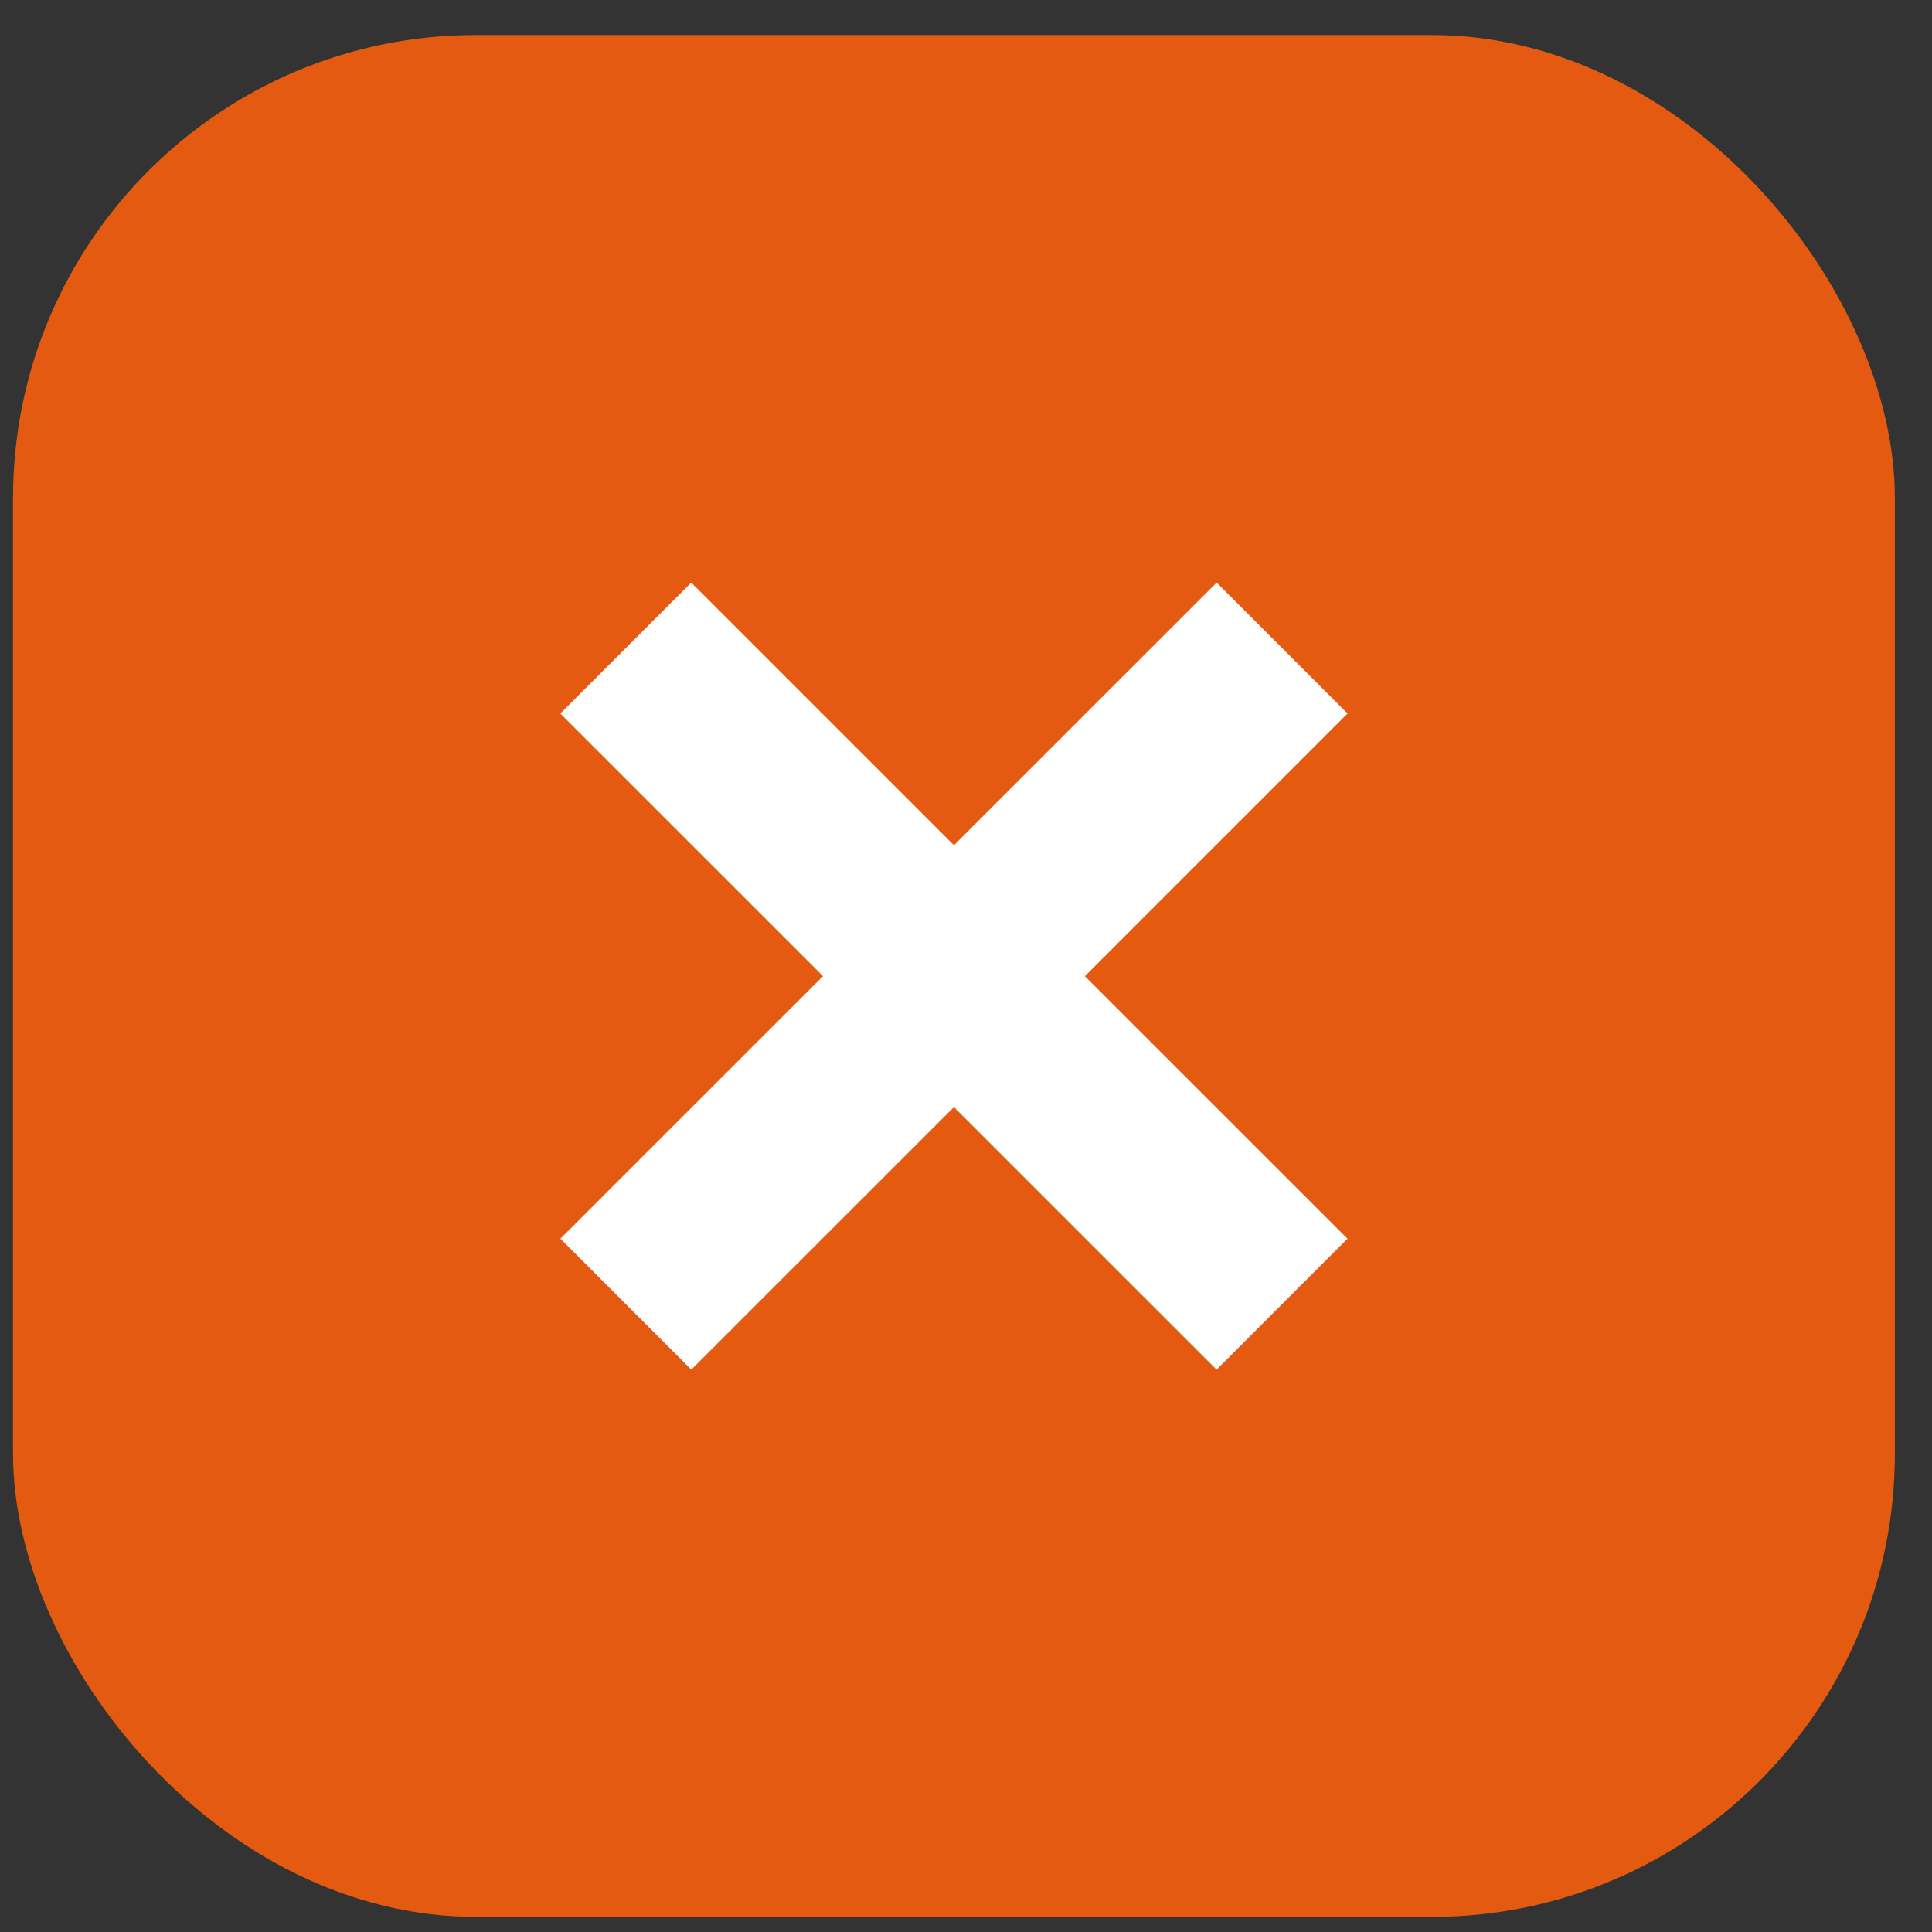 <?xml version="1.0" encoding="UTF-8"?> <svg xmlns="http://www.w3.org/2000/svg" width="31" height="31" viewBox="0 0 31 31" fill="none"><rect x="0" y="0" width="31" height="31" fill="#333333" stroke="none"/><rect x="0.209" y="0.562" width="30.195" height="30.195" rx="7.428" fill="#E35A10"></rect><path d="M10.041 10.398L20.571 20.926" stroke="white" stroke-width="2.971"></path><path d="M20.572 10.398L10.042 20.926" stroke="white" stroke-width="2.971"></path></svg> 